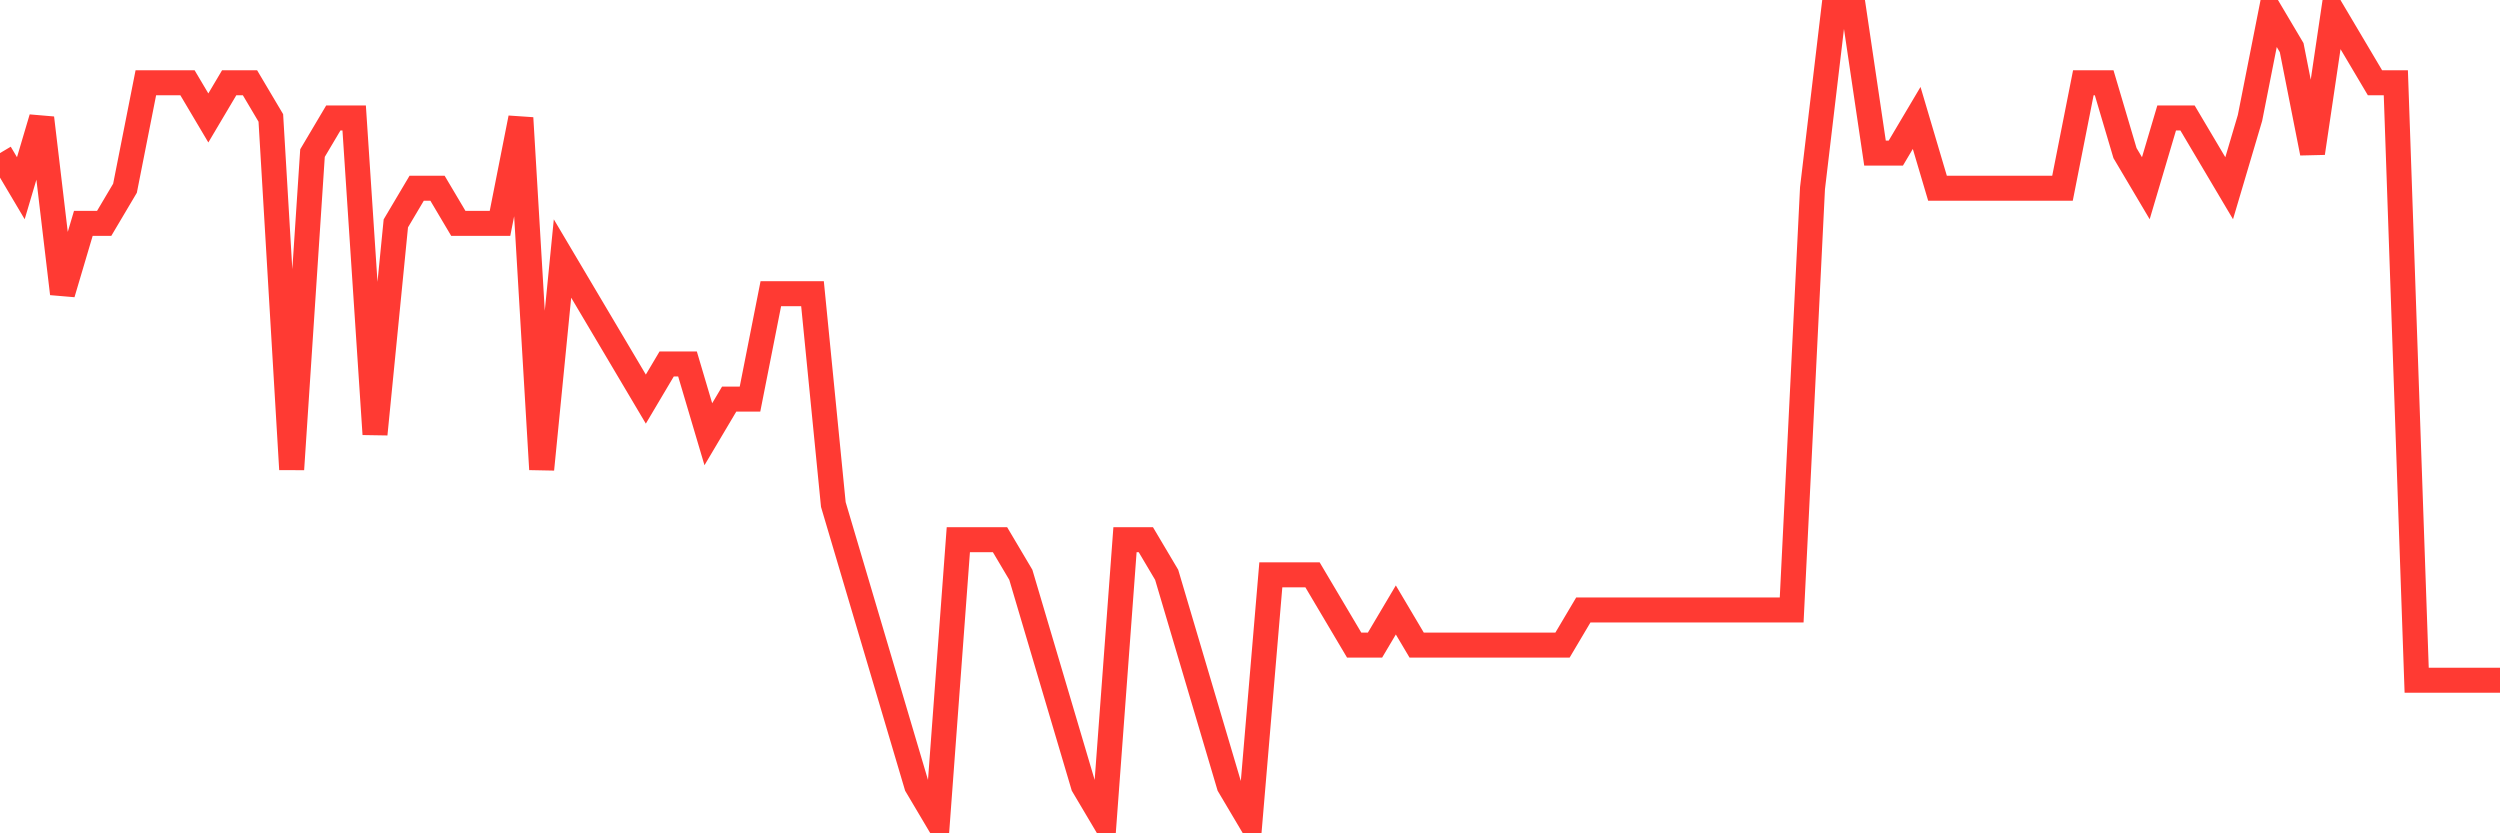 <svg
  xmlns="http://www.w3.org/2000/svg"
  xmlns:xlink="http://www.w3.org/1999/xlink"
  width="120"
  height="40"
  viewBox="0 0 120 40"
  preserveAspectRatio="none"
>
  <polyline
    points="0,7.348 1,9.035 2,5.661 3,14.096 4,10.722 5,10.722 6,9.035 7,3.974 8,3.974 9,3.974 10,5.661 11,3.974 12,3.974 13,5.661 14,22.53 15,7.348 16,5.661 17,5.661 18,20.843 19,10.722 20,9.035 21,9.035 22,10.722 23,10.722 24,10.722 25,5.661 26,22.53 27,12.409 28,14.096 29,15.783 30,17.47 31,19.157 32,17.47 33,17.47 34,20.843 35,19.157 36,19.157 37,14.096 38,14.096 39,14.096 40,24.217 41,27.591 42,30.965 43,34.339 44,37.713 45,39.4 46,25.904 47,25.904 48,25.904 49,27.591 50,30.965 51,34.339 52,37.713 53,39.4 54,25.904 55,25.904 56,27.591 57,30.965 58,34.339 59,37.713 60,39.4 61,27.591 62,27.591 63,27.591 64,29.278 65,30.965 66,30.965 67,29.278 68,30.965 69,30.965 70,30.965 71,30.965 72,30.965 73,30.965 74,30.965 75,30.965 76,29.278 77,29.278 78,29.278 79,29.278 80,29.278 81,29.278 82,29.278 83,29.278 84,29.278 85,29.278 86,29.278 87,9.035 88,0.6 89,0.6 90,7.348 91,7.348 92,5.661 93,9.035 94,9.035 95,9.035 96,9.035 97,9.035 98,9.035 99,9.035 100,3.974 101,3.974 102,7.348 103,9.035 104,5.661 105,5.661 106,7.348 107,9.035 108,5.661 109,0.6 110,2.287 111,7.348 112,0.6 113,2.287 114,3.974 115,3.974 116,32.652 117,32.652 118,32.652 119,32.652 120,32.652"
    fill="none"
    stroke="#ff3a33"
    stroke-width="1.2"
  >
  </polyline>
</svg>